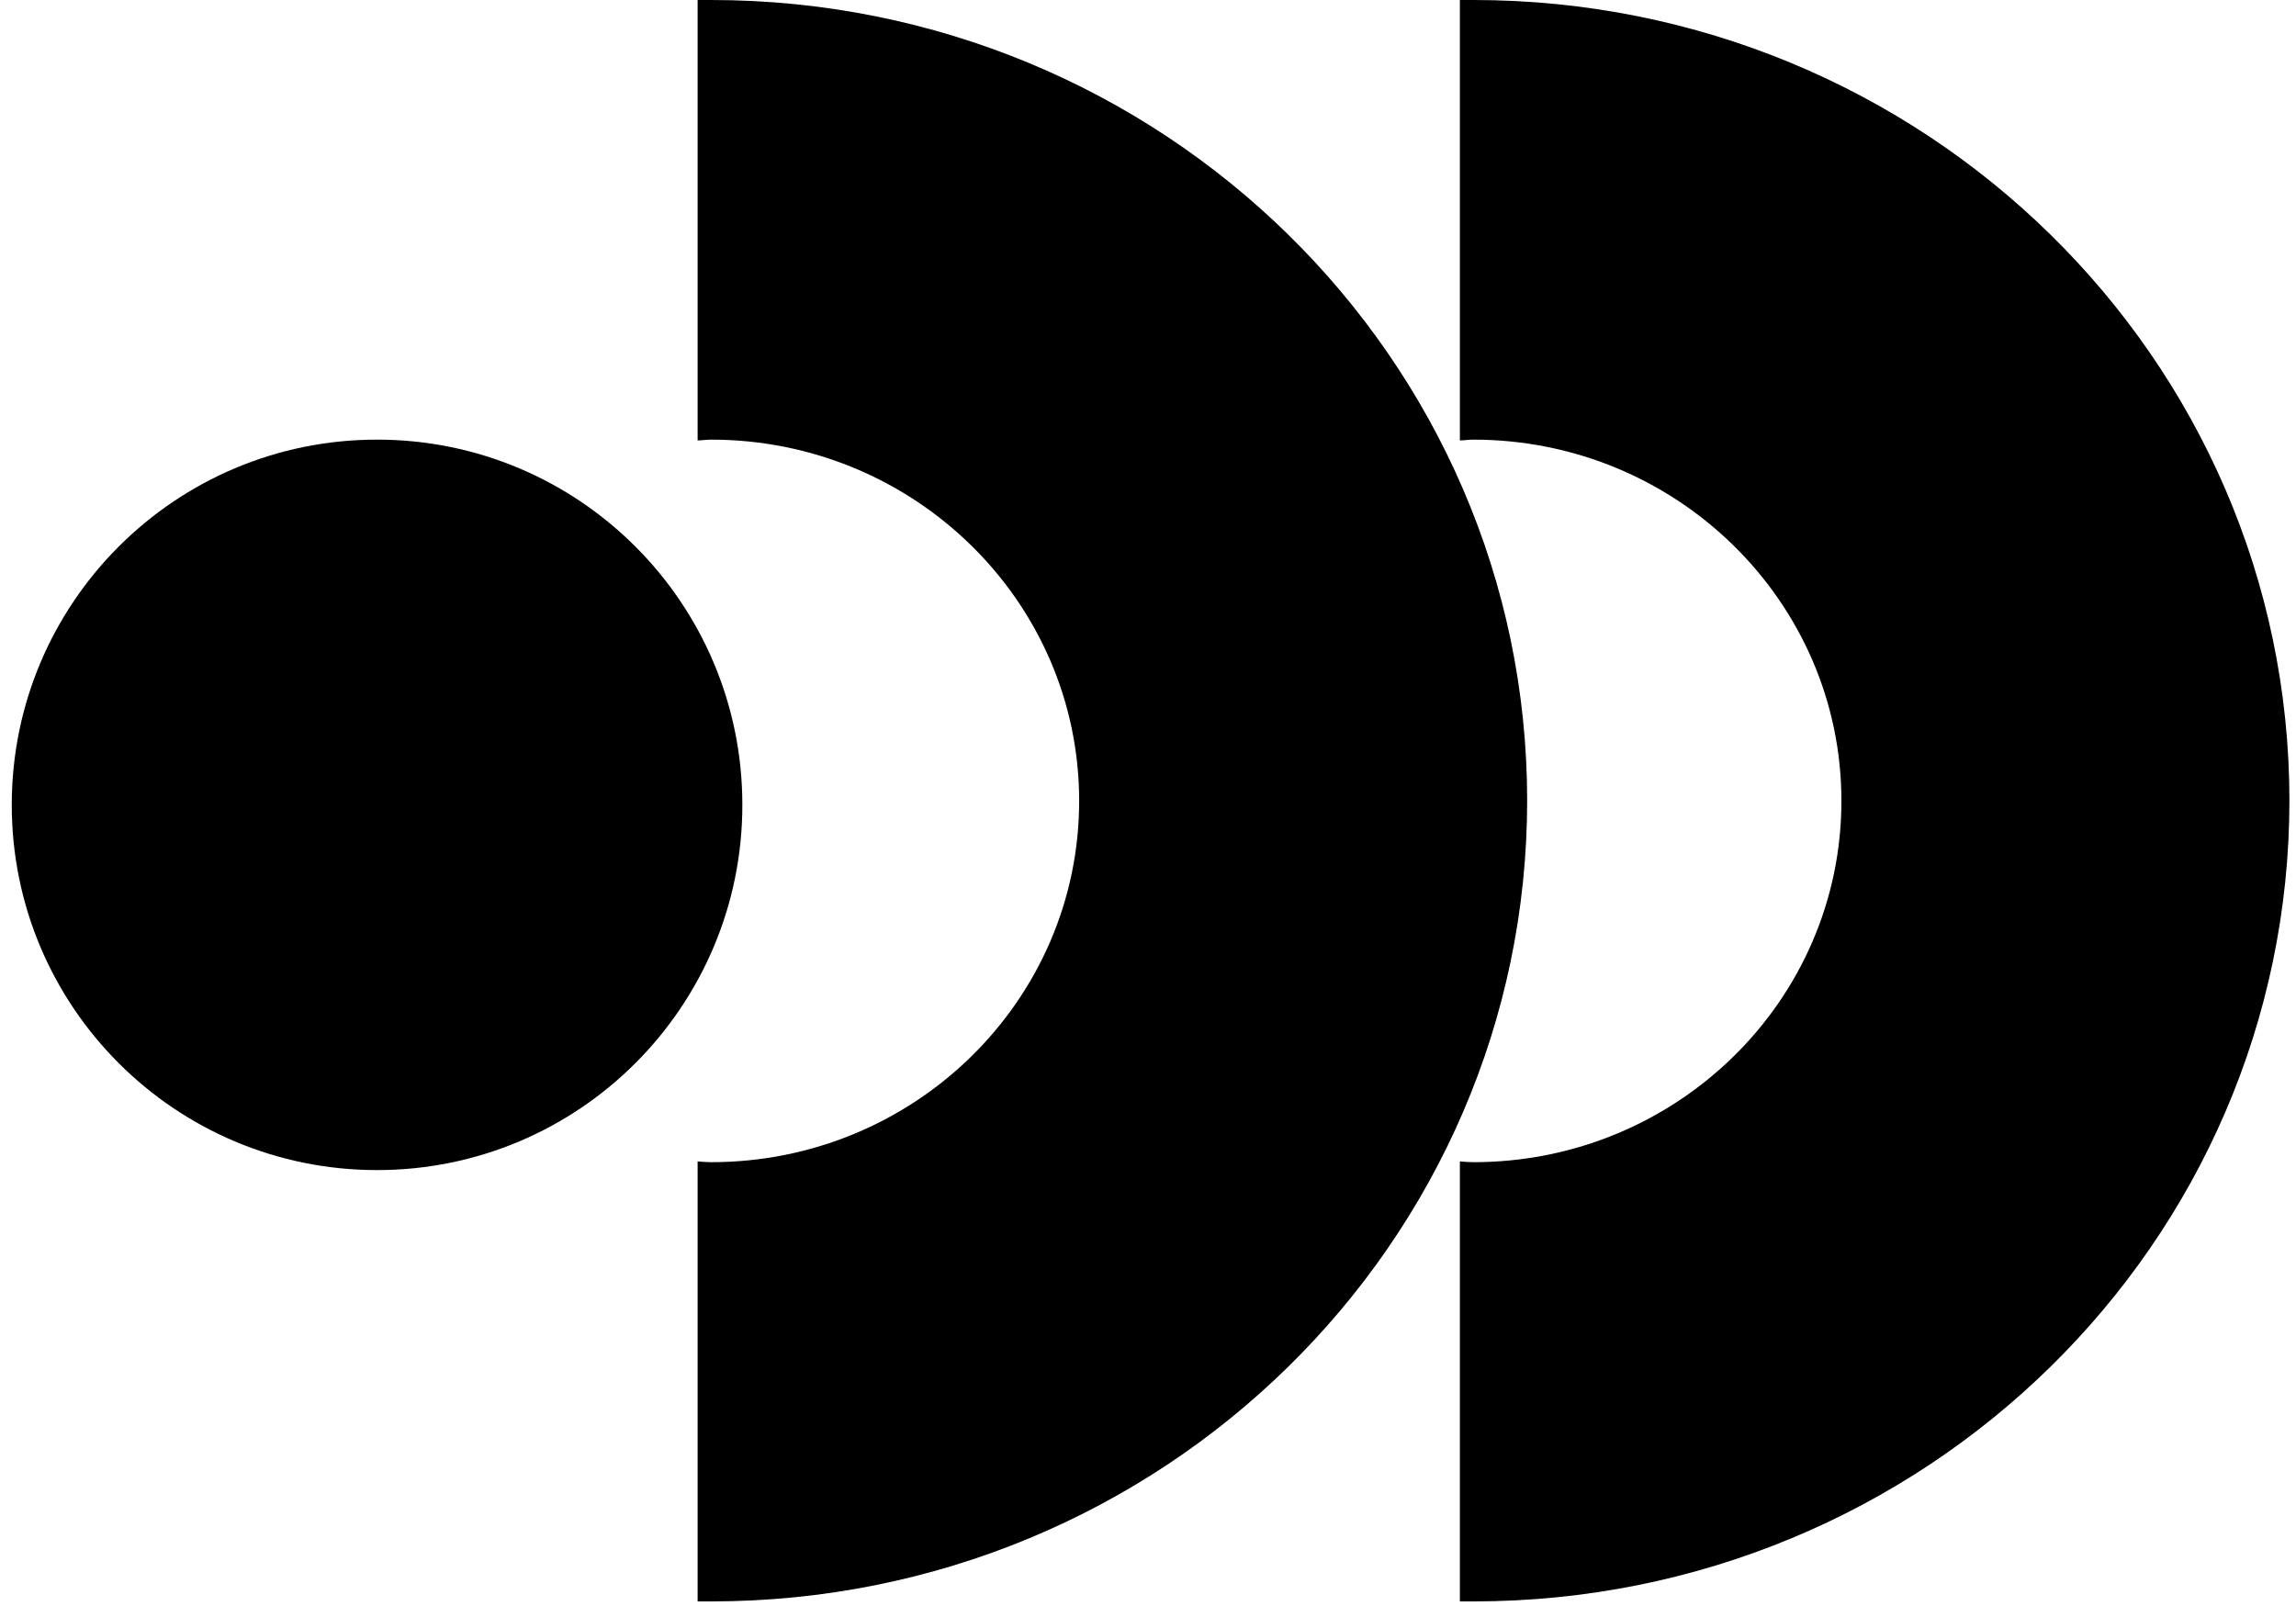 <svg width="173" height="121" viewBox="0 0 173 121" fill="none" xmlns="http://www.w3.org/2000/svg">
<path d="M115.07 60.358C115.07 27.018 87.545 0 53.579 0C53.251 0 52.923 0 52.565 0V33.191C52.894 33.191 53.221 33.131 53.579 33.131C68.877 33.131 81.313 45.328 81.313 60.358C81.313 75.387 68.907 87.584 53.579 87.584C53.251 87.584 52.923 87.554 52.565 87.525V120.685C52.894 120.685 53.221 120.685 53.579 120.685C87.545 120.685 115.07 93.668 115.07 60.298" fill="black"/>
<path d="M172.505 60.358C172.505 27.018 144.98 0 111.014 0C110.686 0 110.358 0 110 0V33.191C110.328 33.191 110.656 33.131 111.014 33.131C126.312 33.131 138.747 45.328 138.747 60.358C138.747 75.387 126.342 87.584 111.014 87.584C110.686 87.584 110.358 87.554 110 87.525V120.685C110.328 120.685 110.656 120.685 111.014 120.685C144.98 120.685 172.505 93.668 172.505 60.298" fill="black"/>
<path d="M28.41 88.18C43.619 88.18 55.935 75.864 55.935 60.656C55.935 45.447 43.619 33.131 28.41 33.131C13.202 33.131 0.886 45.447 0.886 60.656C0.886 75.864 13.202 88.18 28.41 88.18Z" fill="black"/>
</svg>
